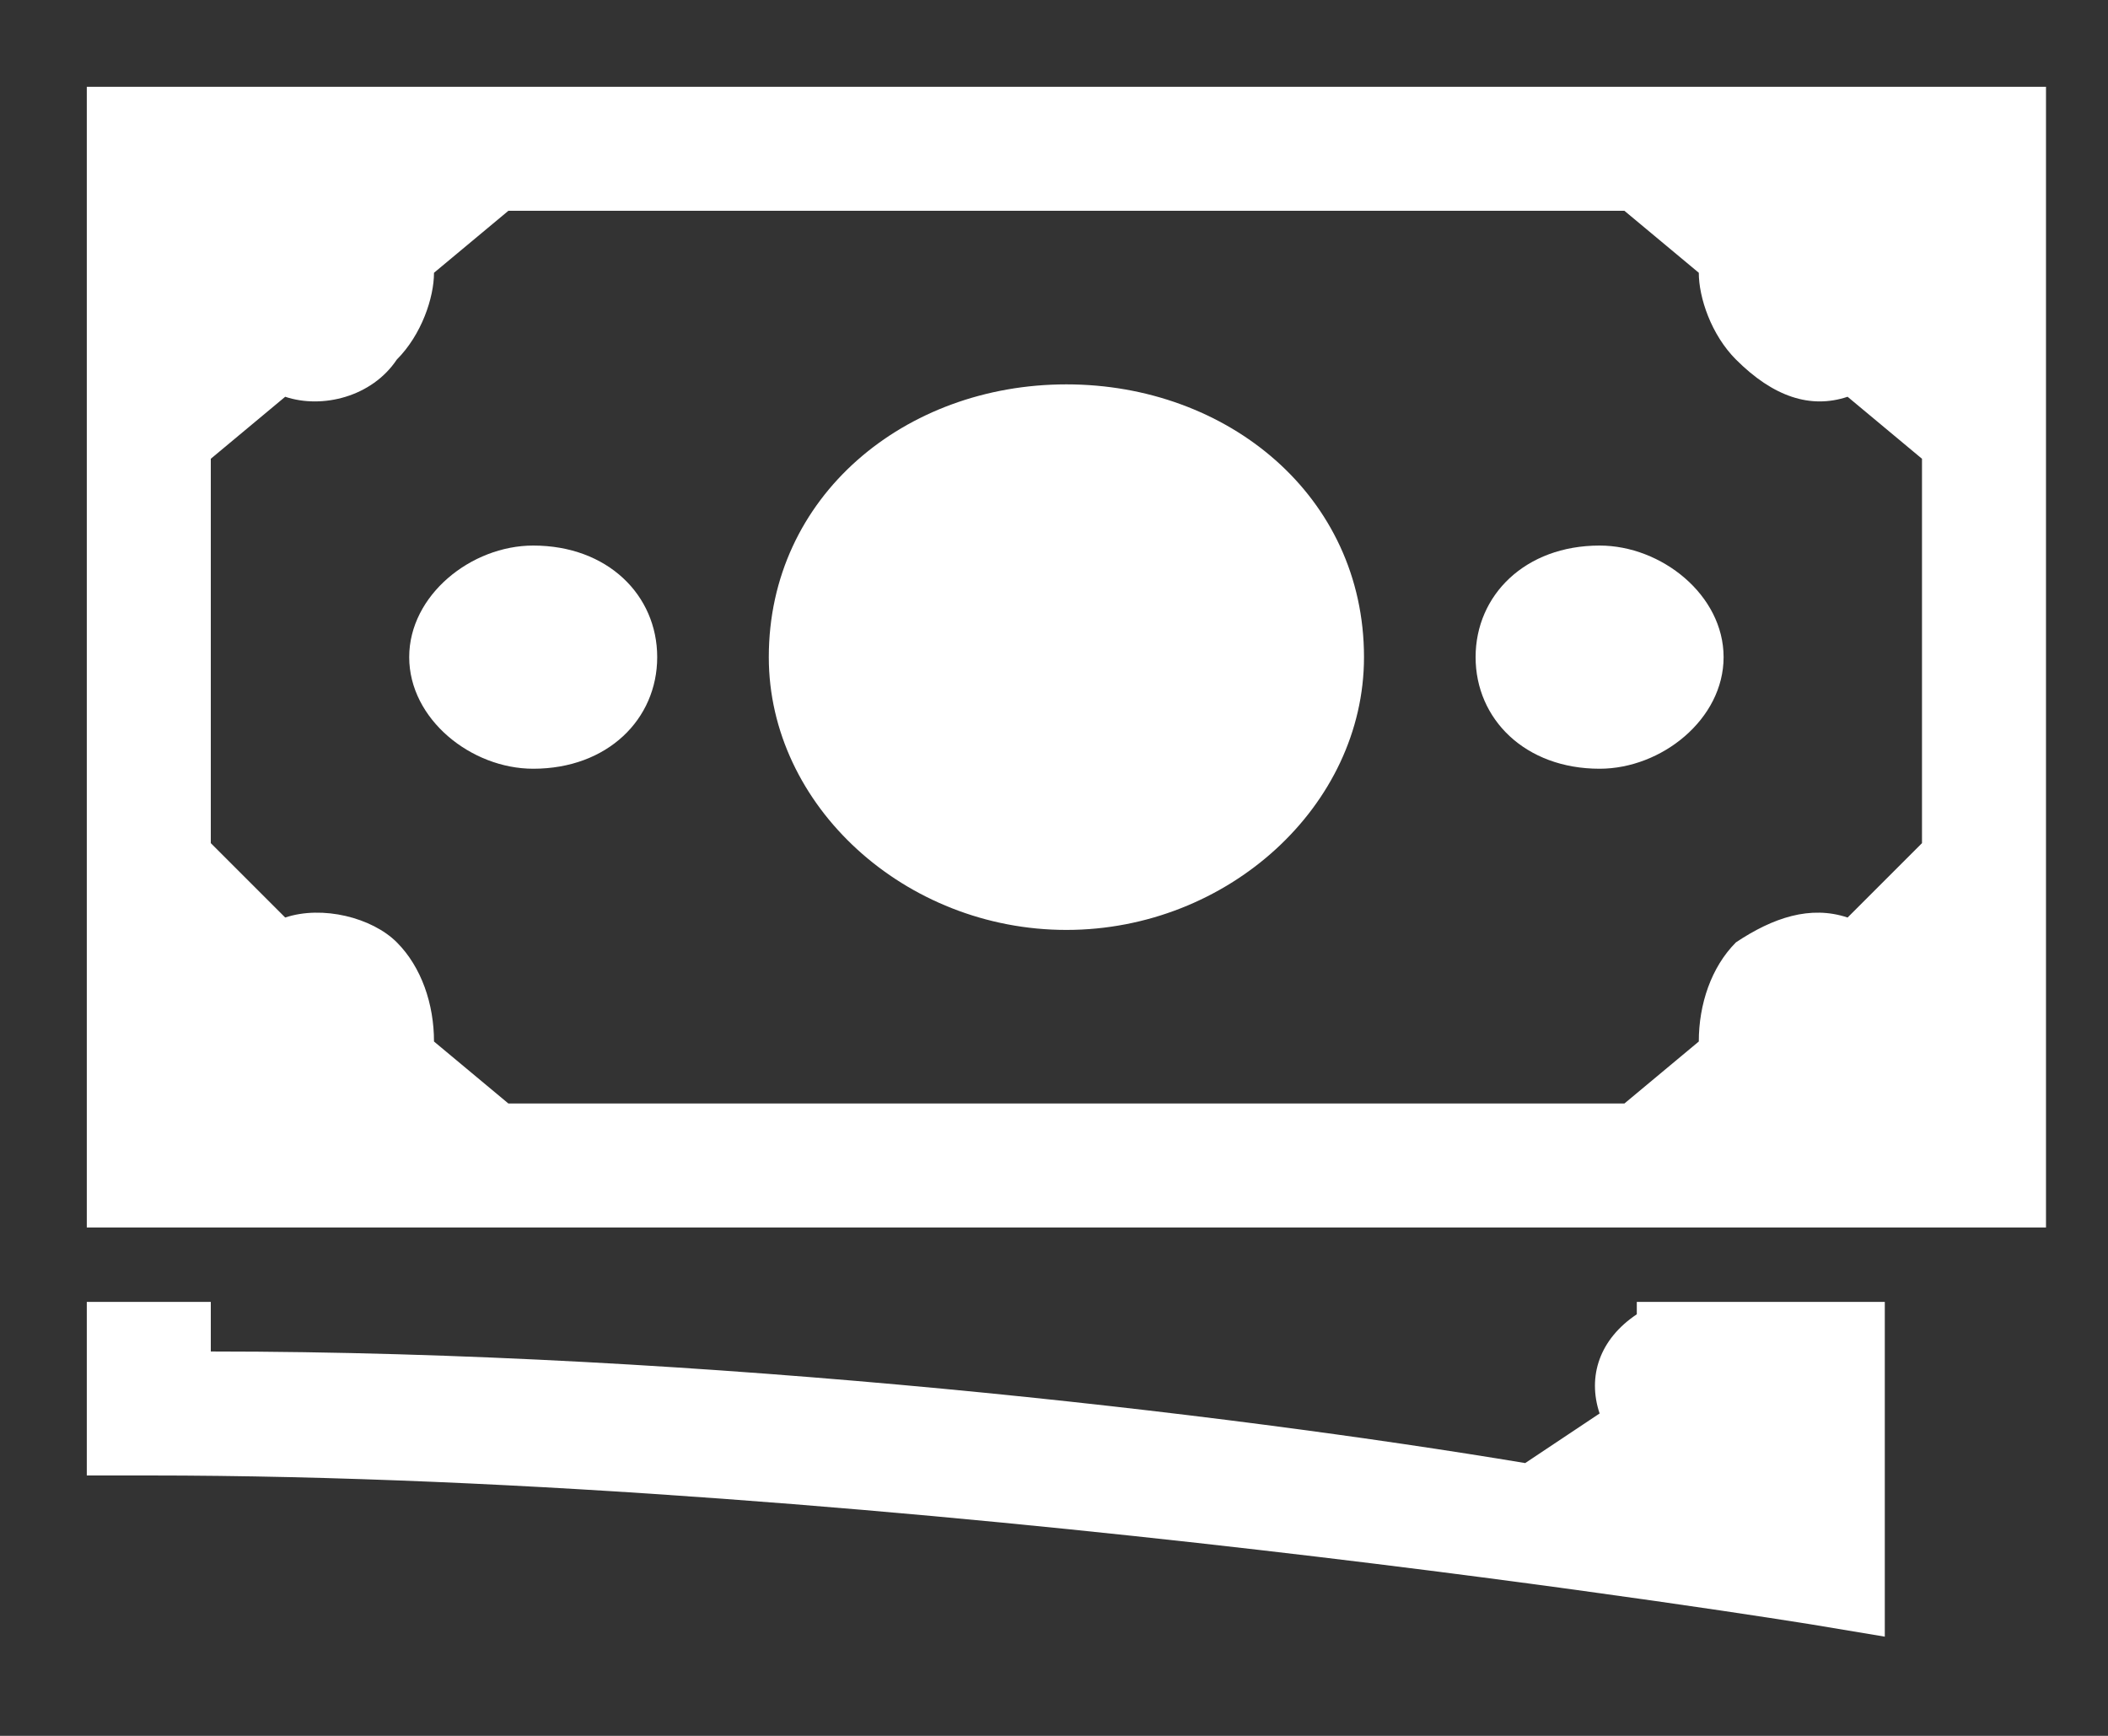 <svg version="1.2" xmlns="http://www.w3.org/2000/svg" viewBox="0 0 17 14" width="17" height="14"><rect x="0" y="0" width="17" height="14" fill="#333333" stroke="none"/><defs><clipPath clipPathUnits="userSpaceOnUse" id="cp1"><path d="m-798-17h960v4673h-960z"/></clipPath></defs><style>.a{fill:#fff}</style><g clip-path="url(#cp1)"><path fill-rule="evenodd" class="a" d="m16.5 0.7v9.2h-15.8v-9.2zm-13 1.5c0 0.2-0.1 0.5-0.3 0.7-0.2 0.3-0.6 0.4-0.9 0.3l-0.6 0.5v3.1l0.6 0.6c0.3-0.1 0.7 0 0.9 0.2 0.2 0.2 0.3 0.5 0.3 0.8l0.6 0.5h9l0.6-0.5c0-0.3 0.1-0.6 0.3-0.8 0.3-0.2 0.6-0.3 0.9-0.2l0.6-0.6v-3.1l-0.6-0.5c-0.3 0.1-0.6 0-0.9-0.3-0.2-0.2-0.3-0.5-0.3-0.7l-0.6-0.5h-9zm7.5 3.1c0 1.2-1.1 2.2-2.4 2.2-1.3 0-2.4-1-2.4-2.2 0-1.3 1.1-2.2 2.4-2.2 1.3 0 2.4 0.9 2.4 2.2zm-5.7 0c0 0.5-0.4 0.9-1 0.9-0.5 0-1-0.4-1-0.9 0-0.5 0.5-0.9 1-0.9 0.6 0 1 0.4 1 0.9zm8.6 0c0 0.5-0.5 0.9-1 0.9-0.6 0-1-0.4-1-0.9 0-0.5 0.4-0.9 1-0.9 0.5 0 1 0.4 1 0.9zm-12.2 5.2v0.4c4 0 8.2 0.5 10.6 0.9l0.6-0.4c-0.1-0.3 0-0.6 0.3-0.8q0-0.1 0-0.1h1 1v2.7l-0.6-0.1c0 0-7.4-1.2-13.4-1.2h-0.5v-1.4z"/></g></svg>